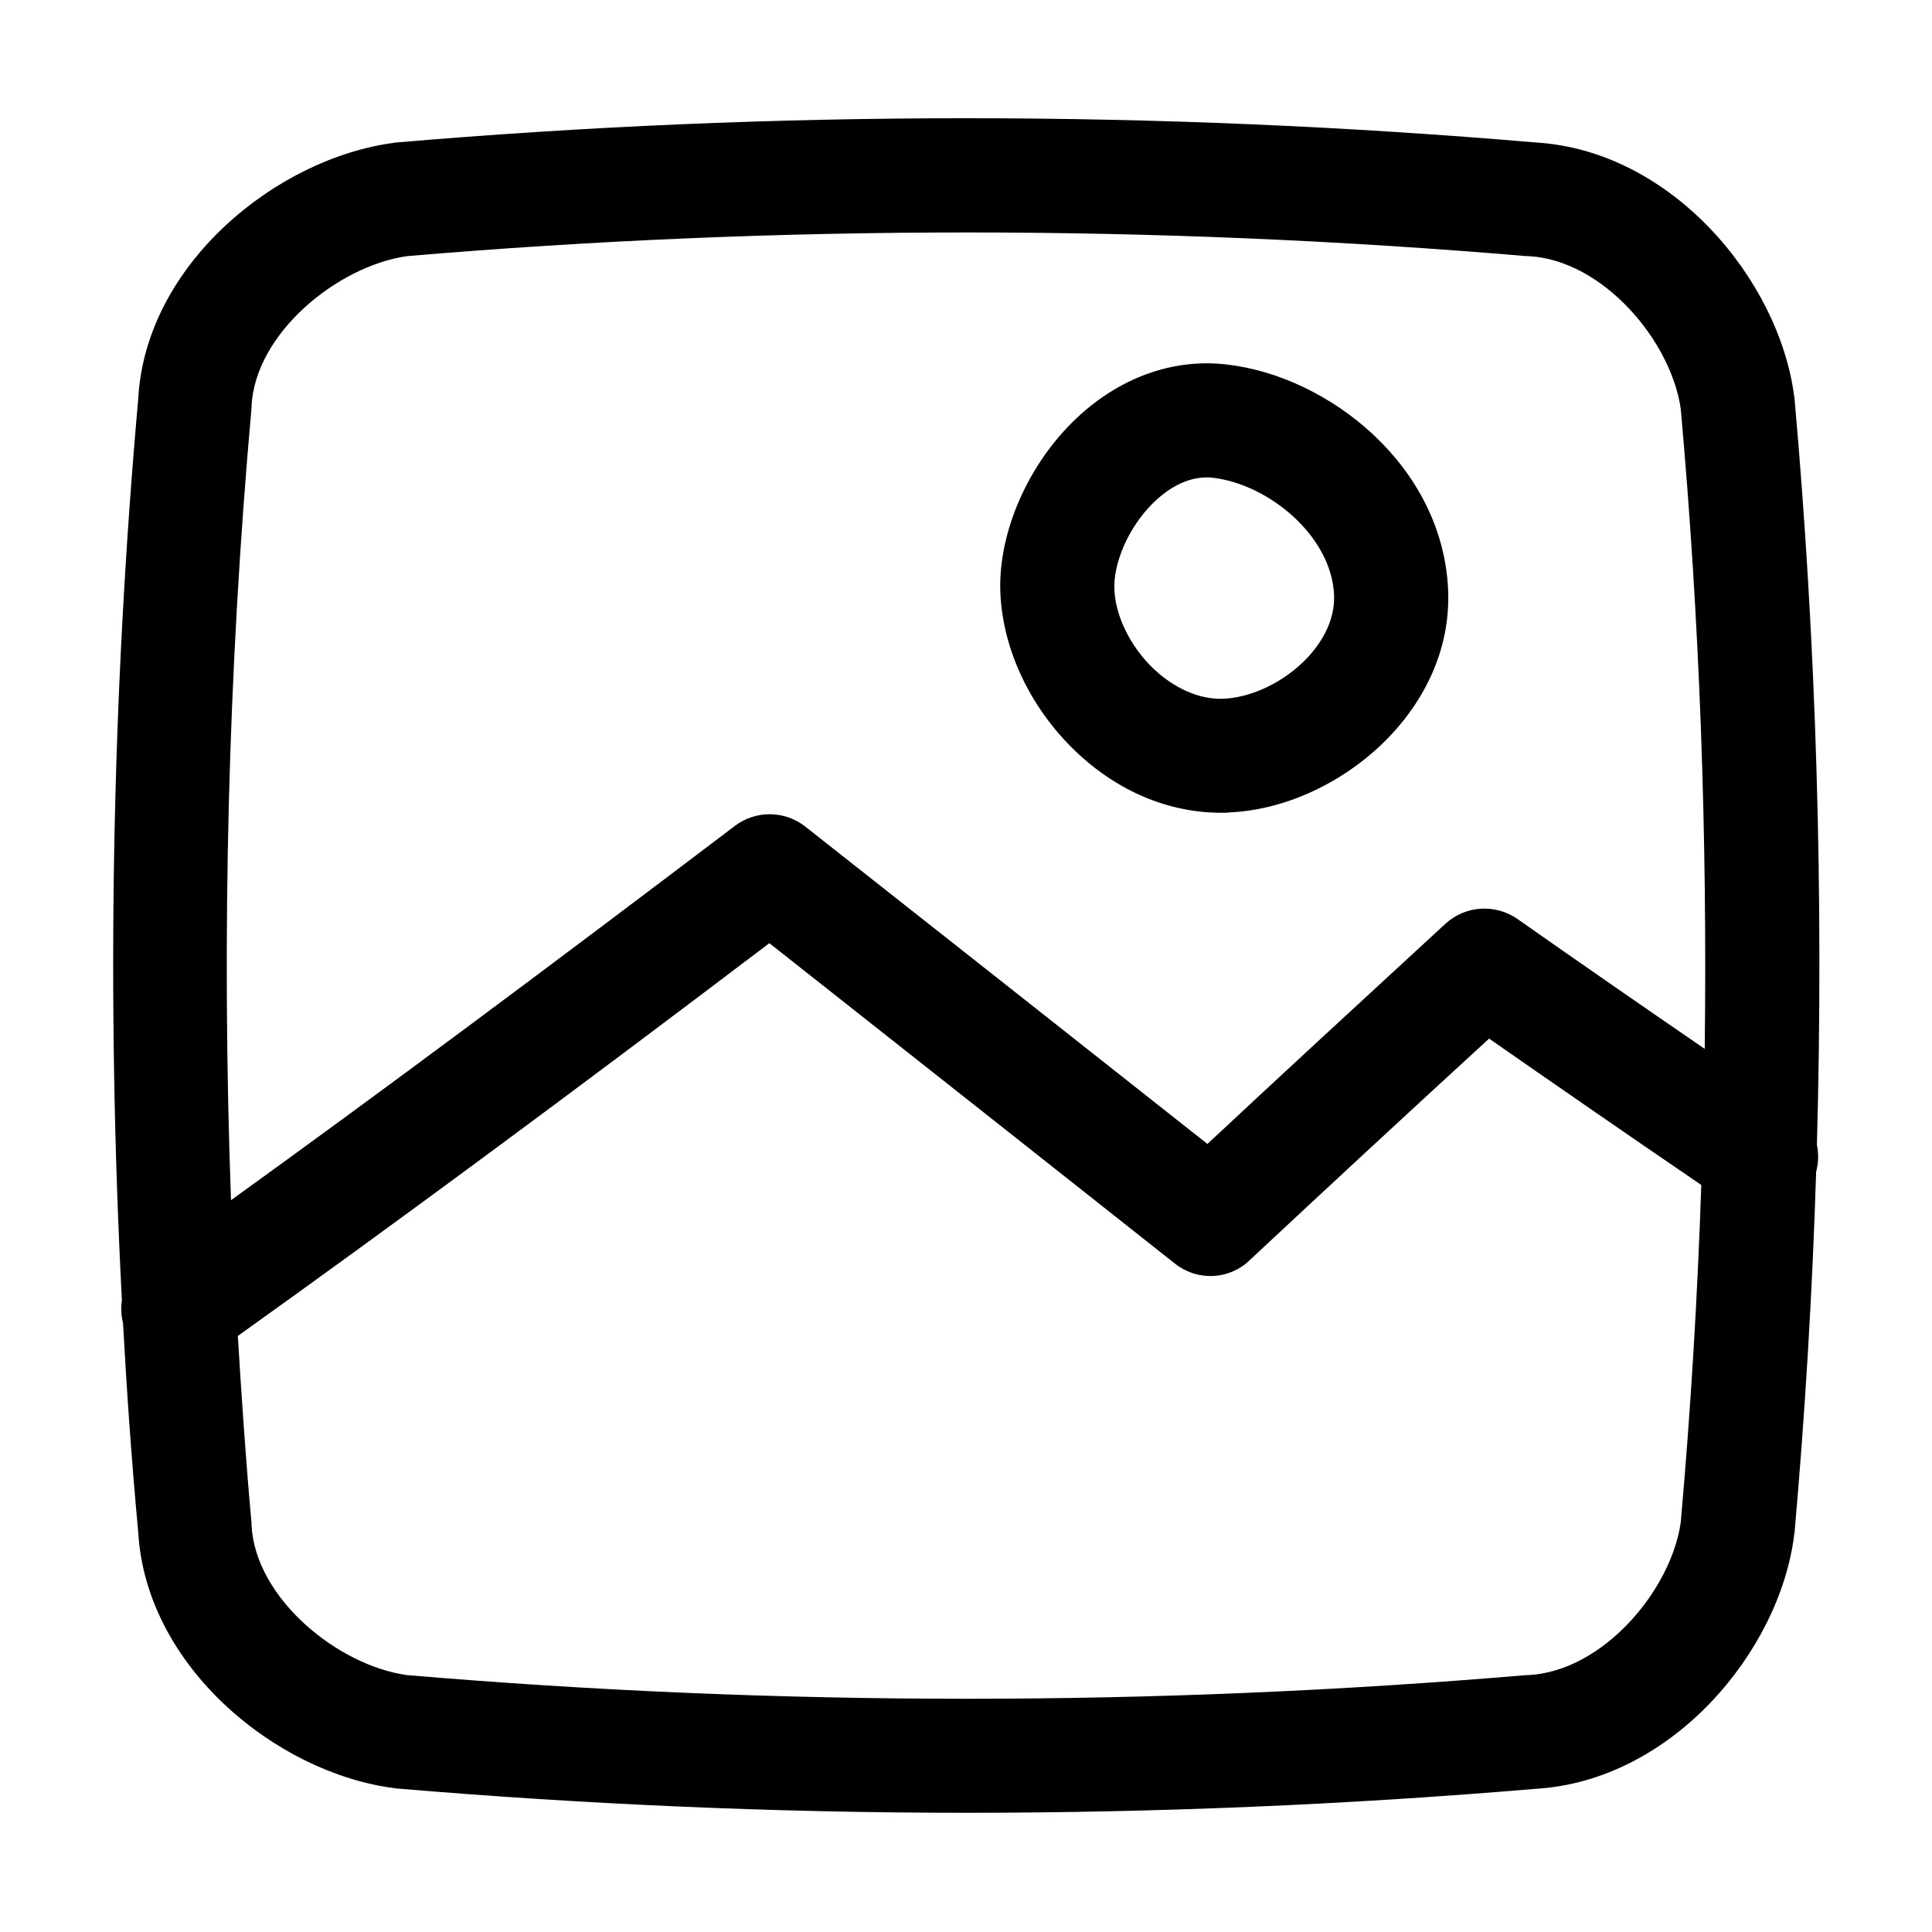 <?xml version="1.0" encoding="UTF-8"?>
<!-- The Best Svg Icon site in the world: iconSvg.co, Visit us! https://iconsvg.co -->
<svg fill="#000000" width="800px" height="800px" version="1.1" viewBox="144 144 512 512" xmlns="http://www.w3.org/2000/svg">
 <g>
  <path d="m625.5 447.36c1.812-66-0.102-132.3-5.945-197.89 0-0.203 0-0.402-0.102-0.605-4.031-30.73-32.445-64.992-68.52-67.109-100.16-8.566-201.73-8.566-301.88 0-0.203 0-0.402 0-0.707 0.102-31.234 4.133-65.797 32.344-67.711 67.812-7.055 79.199-8.465 159.3-4.332 238.91-0.301 2.016-0.203 4.031 0.301 6.047 1.008 18.539 2.316 36.98 4.031 55.418 2.016 35.57 36.578 63.781 67.711 67.812 0.203 0 0.402 0.102 0.707 0.102 50.078 4.231 100.56 6.449 151.04 6.449 50.383 0 100.76-2.117 150.84-6.348 36.074-2.117 64.59-36.273 68.52-67.109 0-0.203 0-0.402 0.102-0.605 2.82-31.84 4.734-63.781 5.742-95.824 0.605-2.215 0.707-4.734 0.203-7.152zm-414.84-195.18v-0.605c1.008-19.348 22.871-37.082 41.211-39.699 98.445-8.363 198.2-8.363 296.64 0h0.504c19.852 1.008 37.887 22.57 40.406 40.508 5.039 56.227 7.055 112.95 6.348 169.58-16.426-11.285-33.051-22.773-49.676-34.461-5.844-4.031-13.703-3.527-18.941 1.211-22.773 20.957-43.527 40.102-63.176 58.441-35.469-28.012-71.039-56.125-106.61-84.137-5.441-4.231-13-4.332-18.539-0.203-50.48 38.289-93.508 70.332-133.61 99.25-2.527-69.926-0.816-140.26 5.434-209.89zm378.76 295.23c-2.519 17.938-20.555 39.5-40.406 40.508h-0.504c-98.445 8.363-198.2 8.363-296.64 0-18.34-2.519-40.203-20.355-41.211-39.699v-0.605c-1.512-16.523-2.621-33.051-3.629-49.574 42.422-30.328 87.562-63.68 140.86-104.09 35.871 28.312 71.742 56.629 107.51 84.941 5.844 4.637 14.207 4.332 19.648-0.805 19.852-18.539 40.707-37.887 63.582-58.844 18.941 13.199 37.785 26.199 56.227 38.793-1.004 29.922-2.816 59.746-5.438 89.371z"/>
  <path d="m429.12 343.17c11.082 10.578 24.688 16.223 38.492 16.223 0.805 0 1.613 0 2.316-0.102 28.414-1.309 59.246-26.801 57.836-58.945-1.41-32.848-31.539-56.629-58.645-59.75-13.602-1.613-27.305 3.023-38.594 13.098-13.098 11.688-21.461 29.625-21.461 45.645 0.105 15.621 7.562 31.941 20.055 43.832zm21.566-66.906c3.023-2.719 7.656-5.742 13.098-5.742 0.605 0 1.109 0 1.715 0.102 14.609 1.715 31.336 15.316 32.043 31.035 0.605 14.008-15.516 26.801-29.121 27.508-8.465 0.402-15.316-4.734-18.641-7.859-6.449-6.144-10.48-14.609-10.48-21.965 0.098-7.66 4.734-17.133 11.387-23.078z"/>
 </g>
</svg>